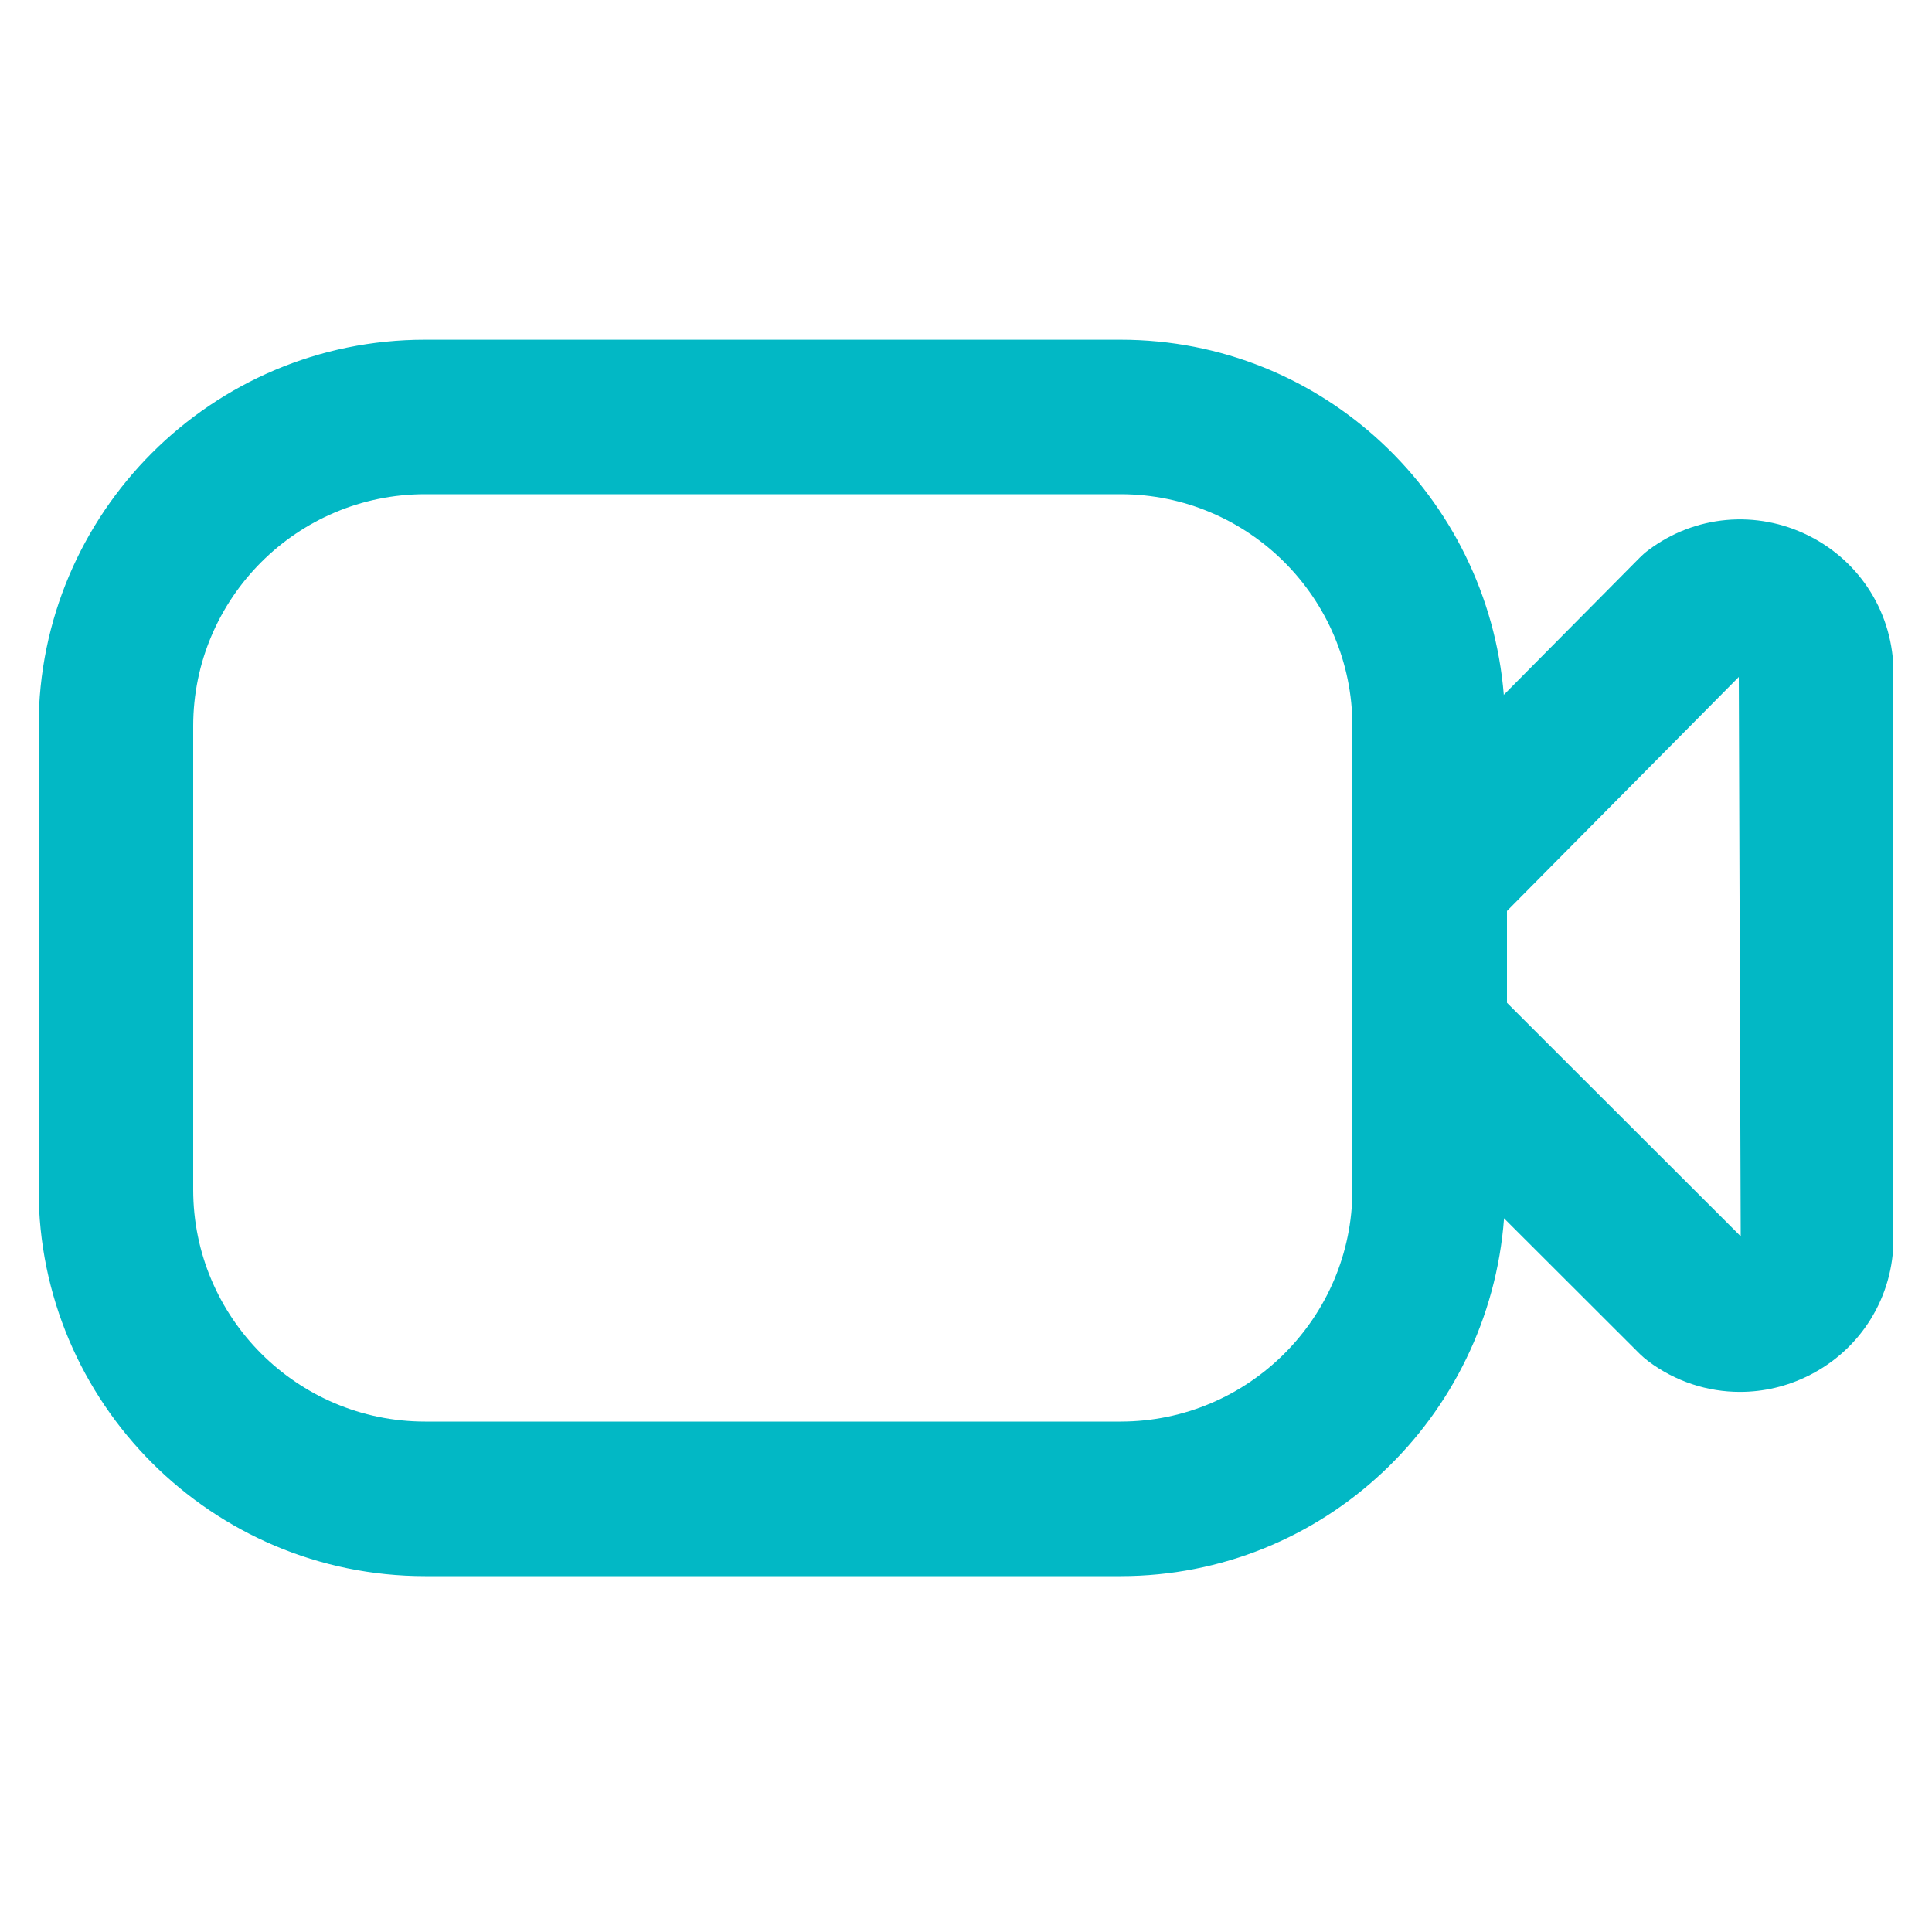 <svg xmlns="http://www.w3.org/2000/svg" width="25" height="25" viewBox="0 0 25 25" fill="none"><g id="video-camera-alt_7931143 2" clip-path="url(#clip0_2141_9745)"><path id="Subtract" fill-rule="evenodd" clip-rule="evenodd" d="M19.459 8.99C19.248 6.425 17.118 4.396 14.5 4.396H5.5C2.743 4.395 0.5 6.638 0.5 9.395V15.395C0.5 18.152 2.743 20.395 5.5 20.395H14.5C17.129 20.395 19.268 18.348 19.462 15.768L19.5 12.978V12.977V11.789L19.459 8.99ZM5.5 18.395H14.5C16.154 18.395 17.5 17.049 17.5 15.395V9.395C17.5 7.741 16.154 6.395 14.5 6.395H5.5C3.846 6.395 2.5 7.741 2.5 9.395V15.395C2.5 17.049 3.846 18.395 5.5 18.395Z" fill="#02B8C5"></path><path id="Subtract_2" fill-rule="evenodd" clip-rule="evenodd" d="M23.405 6.932C22.729 6.594 21.932 6.665 21.328 7.12C21.289 7.149 21.252 7.182 21.218 7.216L19.461 8.989L17.803 10.6C17.609 10.788 17.5 11.047 17.5 11.317V13.466C17.5 13.74 17.612 14.001 17.81 14.19L19.464 15.767L21.22 17.521C21.254 17.554 21.289 17.584 21.327 17.613C21.679 17.877 22.095 18.011 22.515 18.011C22.818 18.011 23.121 17.942 23.405 17.8C24.082 17.462 24.502 16.781 24.502 16.026V8.708C24.502 7.951 24.082 7.27 23.405 6.932ZM19.5 11.788L22.5 8.76L22.525 15.998L19.5 12.976V11.788Z" fill="#02B8C5"></path></g><defs><clipPath id="clip0_2141_9745"><rect width="24" height="24" fill="white" transform="translate(0.5 0.395)"></rect></clipPath></defs></svg>